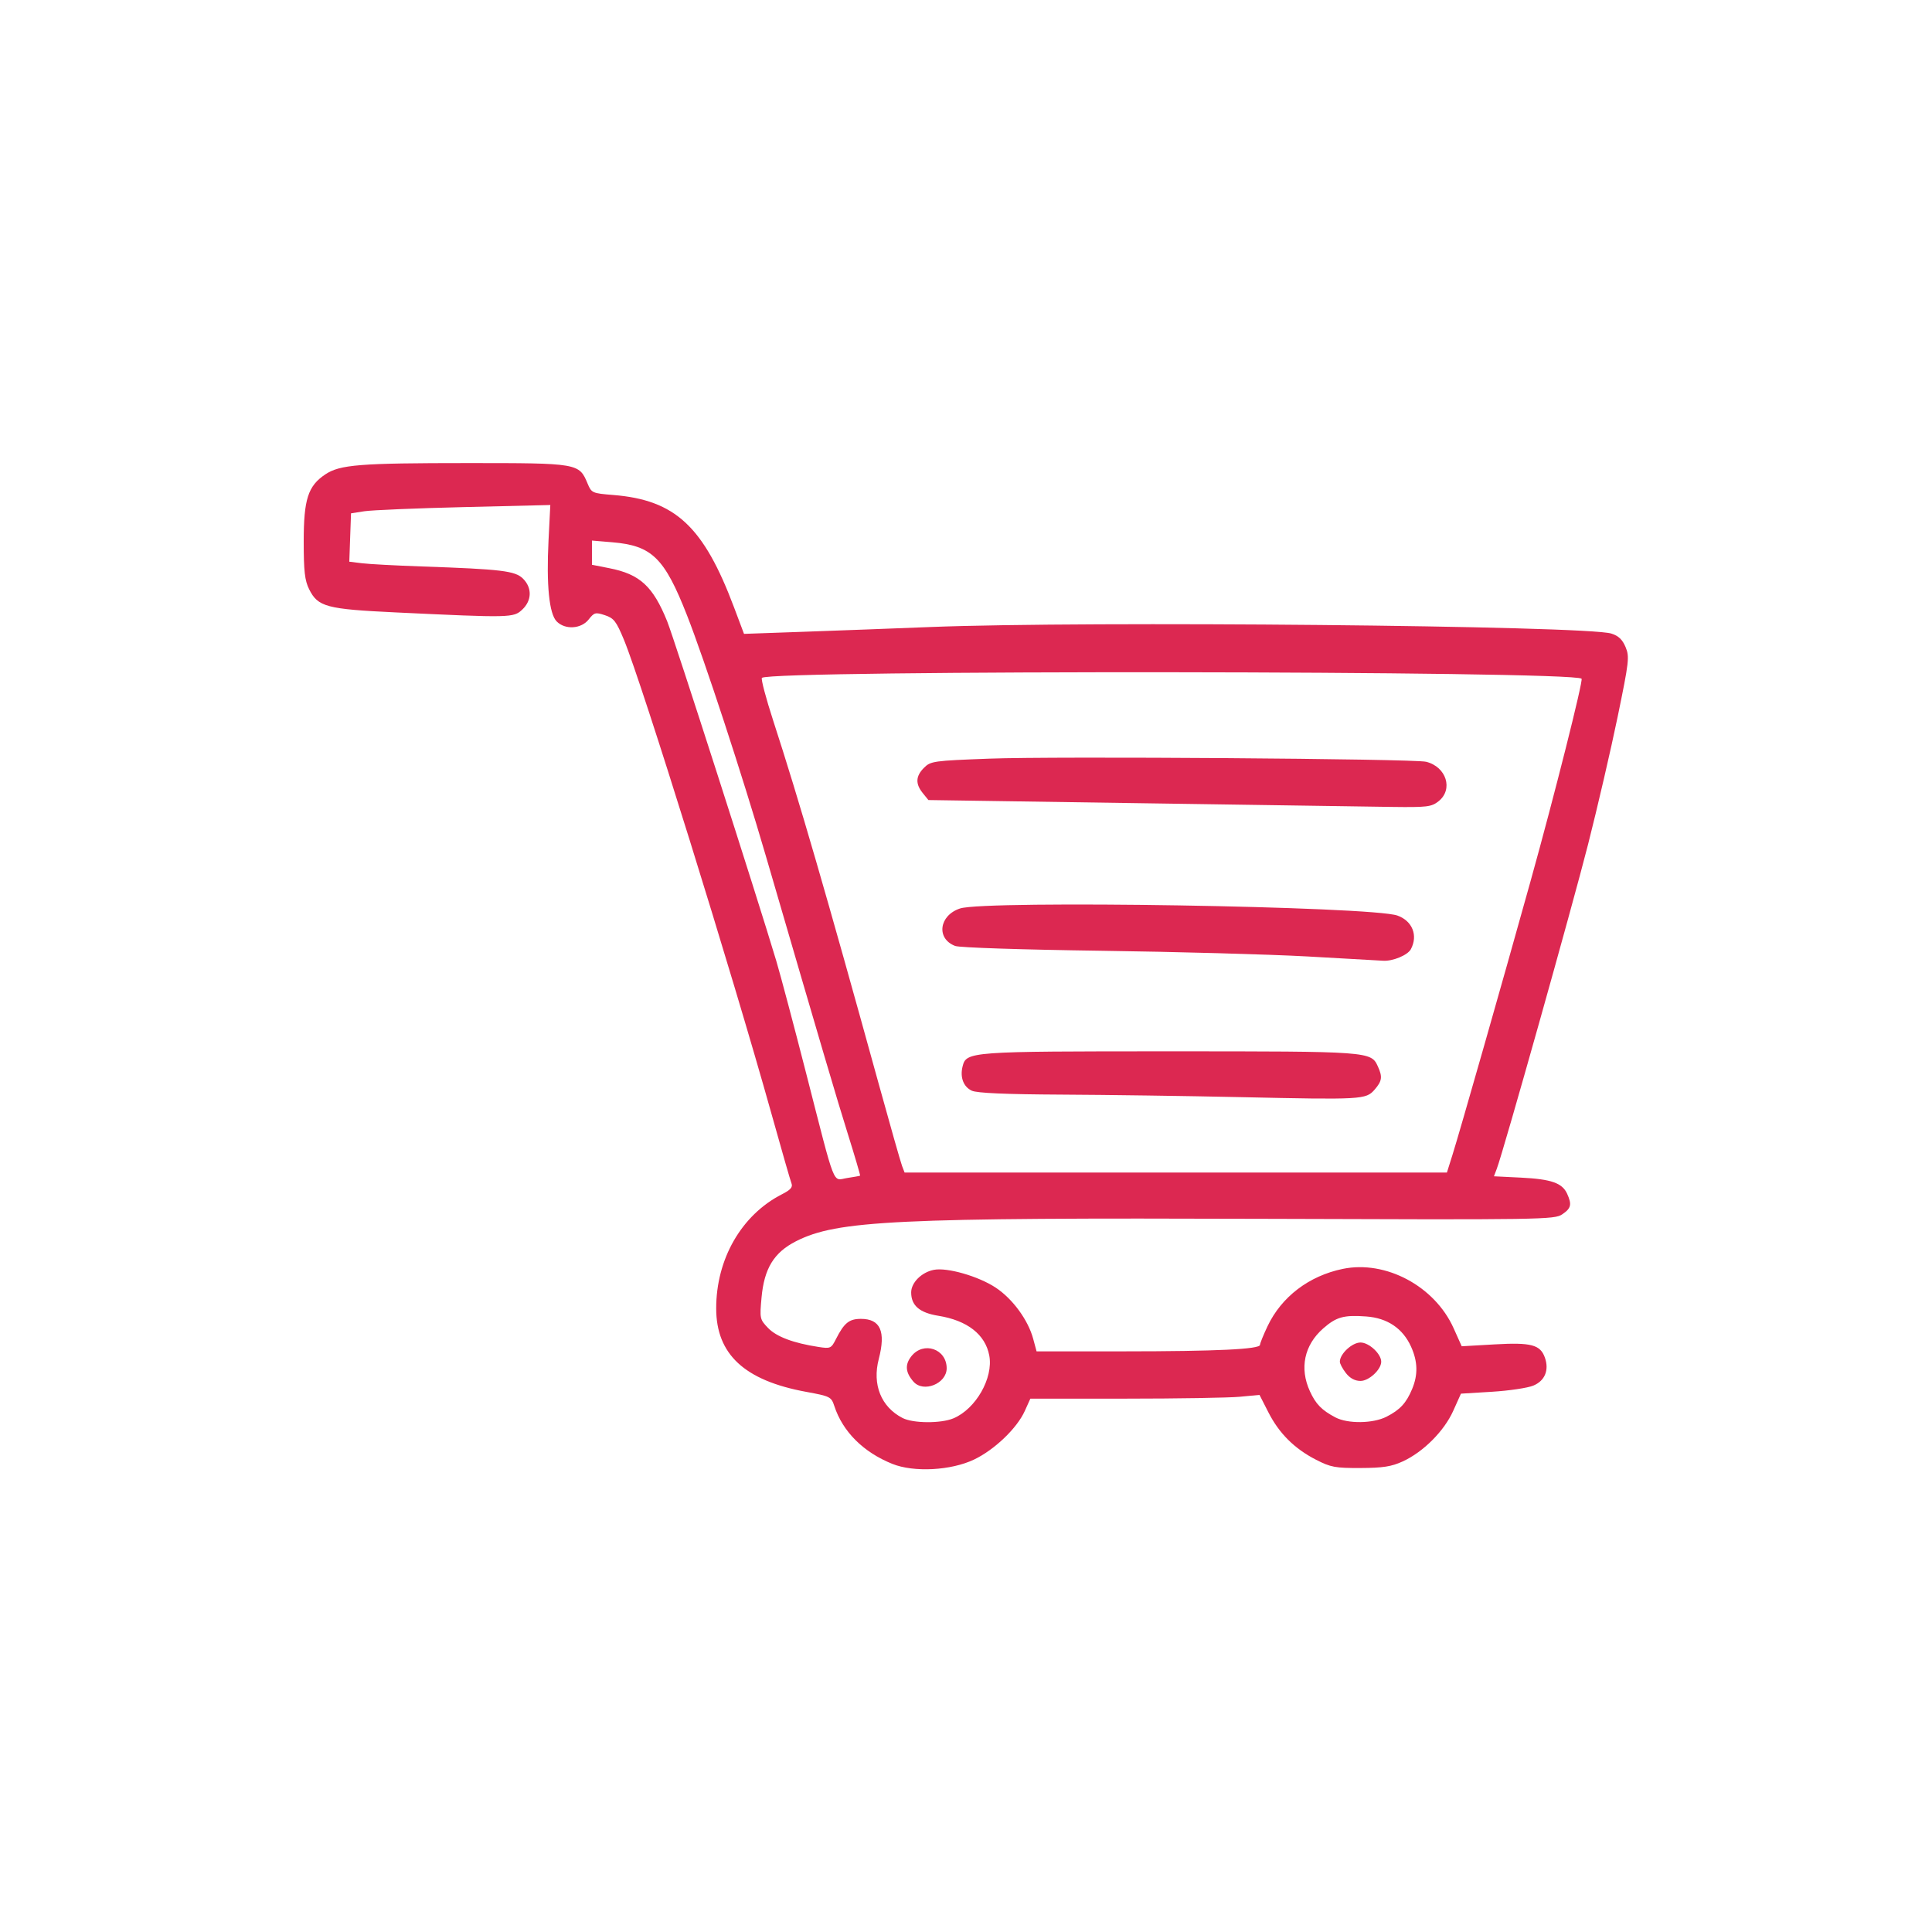 <?xml version="1.0" encoding="UTF-8" standalone="no"?>
<!DOCTYPE svg PUBLIC "-//W3C//DTD SVG 1.1//EN" "http://www.w3.org/Graphics/SVG/1.1/DTD/svg11.dtd">
<svg width="100%" height="100%" viewBox="0 0 534 534" version="1.1" xmlns="http://www.w3.org/2000/svg" xmlns:xlink="http://www.w3.org/1999/xlink" xml:space="preserve" xmlns:serif="http://www.serif.com/" style="fill-rule:evenodd;clip-rule:evenodd;stroke-linejoin:round;stroke-miterlimit:2;">
    <g transform="matrix(1,0,0,1,-585,-1929)">
        <g id="Page-4" serif:id="Page 4" transform="matrix(4.167,0,0,4.167,585.255,1929.36)">
            <rect x="0" y="0" width="128" height="128" style="fill:none;"/>
            <g transform="matrix(1,0,0,1,-0,0)">
                <g id="Layer-1" serif:id="Layer 1">
                    <g>
                        <g transform="matrix(1,0,0,1,62.732,90.5)">
                            <path d="M0,0.172C0,-1.118 -1.542,-1.642 -2.343,-0.625C-2.781,-0.068 -2.737,0.45 -2.202,1.06C-1.54,1.814 0,1.193 0,0.172" style="fill:rgb(220,40,81);fill-rule:nonzero;"/>
                        </g>
                        <g transform="matrix(1,0,0,1,51.435,64.549)">
                            <path d="M0,-0.881C-1.262,-5.103 -6.783,-22.292 -7.244,-23.429C-8.183,-25.749 -9.055,-26.549 -11.071,-26.945L-12.232,-27.174L-12.232,-28.78L-10.879,-28.666C-8.254,-28.447 -7.423,-27.634 -5.931,-23.832C-4.751,-20.824 -2.272,-13.26 -0.692,-7.841C3.171,5.404 3.955,8.063 4.741,10.58C5.212,12.085 5.577,13.329 5.555,13.347C5.53,13.364 5.144,13.435 4.693,13.503C3.702,13.655 3.973,14.347 1.979,6.57C1.165,3.389 0.273,0.036 0,-0.881M-0.959,-19.672C-0.424,-20.206 52.874,-20.152 53.41,-19.616C53.528,-19.497 51.599,-11.834 50.022,-6.175C48.15,0.55 45.34,10.4 44.848,11.962L44.478,13.139L8.505,13.139L8.336,12.696C8.243,12.452 7.54,9.981 6.774,7.205C3.323,-5.3 1.5,-11.58 -0.207,-16.828C-0.691,-18.32 -1.03,-19.599 -0.959,-19.672M36.27,23.481C37.144,22.715 37.635,22.578 39.127,22.686C40.526,22.787 41.547,23.474 42.097,24.684C42.545,25.672 42.568,26.548 42.17,27.5C41.781,28.431 41.369,28.878 40.47,29.336C39.575,29.793 37.901,29.814 37.08,29.38C36.172,28.901 35.781,28.501 35.391,27.648C34.688,26.12 35.013,24.586 36.27,23.481M3.846,28.632C4.407,30.333 5.769,31.689 7.692,32.464C9.122,33.039 11.586,32.908 13.119,32.174C14.471,31.528 15.96,30.1 16.476,28.959L16.846,28.139L23.14,28.137C26.601,28.137 30.021,28.08 30.74,28.012L32.047,27.889L32.636,29.043C33.348,30.443 34.368,31.457 35.805,32.194C36.771,32.688 37.08,32.745 38.746,32.738C40.232,32.732 40.799,32.644 41.542,32.303C42.905,31.68 44.293,30.291 44.895,28.949L45.409,27.806L47.472,27.68C48.606,27.61 49.84,27.427 50.213,27.27C50.976,26.952 51.268,26.245 50.978,25.419C50.674,24.558 50.072,24.399 47.643,24.538L45.46,24.663L44.921,23.463C43.672,20.679 40.424,18.941 37.571,19.53C35.326,19.993 33.5,21.386 32.577,23.339C32.304,23.916 32.08,24.469 32.08,24.568C32.08,24.86 29.2,24.998 23.052,25L17.26,25.001L17.035,24.168C16.699,22.92 15.672,21.517 14.55,20.774C13.404,20.016 11.322,19.418 10.442,19.594C9.629,19.756 8.942,20.442 8.942,21.092C8.942,21.962 9.499,22.44 10.742,22.64C12.667,22.95 13.861,23.881 14.123,25.279C14.402,26.768 13.229,28.822 11.744,29.444C10.909,29.793 9.064,29.78 8.368,29.42C6.946,28.685 6.351,27.205 6.793,25.507C7.27,23.676 6.9,22.845 5.609,22.845C4.828,22.845 4.497,23.112 3.954,24.183C3.639,24.805 3.585,24.83 2.803,24.709C1.123,24.451 0.006,24.03 -0.552,23.448C-1.099,22.878 -1.11,22.818 -0.983,21.431C-0.807,19.496 -0.159,18.442 1.303,17.697C4.028,16.312 7.897,16.126 32.275,16.209C50.859,16.274 51.609,16.263 52.128,15.91C52.72,15.51 52.777,15.262 52.45,14.542C52.126,13.831 51.396,13.577 49.397,13.477L47.597,13.388L47.786,12.89C48.223,11.743 52.785,-4.472 53.84,-8.626C54.47,-11.106 55.353,-14.911 55.801,-17.083C56.562,-20.775 56.597,-21.073 56.327,-21.718C56.119,-22.214 55.856,-22.464 55.383,-22.611C53.702,-23.138 20.594,-23.456 10.217,-23.045C7.737,-22.946 3.94,-22.805 1.78,-22.729L-2.146,-22.591L-2.801,-24.333C-4.826,-29.723 -6.702,-31.471 -10.821,-31.803C-12.211,-31.915 -12.26,-31.936 -12.521,-32.56C-13.085,-33.911 -13.129,-33.92 -20.46,-33.92C-27.646,-33.92 -28.947,-33.817 -29.919,-33.169C-31.065,-32.405 -31.351,-31.52 -31.351,-28.724C-31.351,-26.743 -31.281,-26.134 -30.992,-25.552C-30.409,-24.381 -29.848,-24.232 -25.233,-24.013C-17.605,-23.652 -17.436,-23.656 -16.857,-24.199C-16.215,-24.802 -16.193,-25.642 -16.804,-26.253C-17.32,-26.77 -18.215,-26.879 -23.507,-27.062C-25.232,-27.121 -27.023,-27.217 -27.485,-27.275L-28.327,-27.378L-28.213,-30.586L-27.33,-30.724C-26.846,-30.8 -23.871,-30.924 -20.721,-31L-14.994,-31.138L-15.112,-28.799C-15.262,-25.817 -15.069,-23.914 -14.568,-23.412C-14.007,-22.849 -12.945,-22.916 -12.45,-23.545C-12.081,-24.014 -11.999,-24.035 -11.372,-23.829C-10.776,-23.632 -10.62,-23.428 -10.108,-22.193C-8.9,-19.272 -2.93,-0.084 -0.304,9.315C0.345,11.634 0.932,13.68 1.004,13.862C1.101,14.11 0.941,14.29 0.37,14.581C-2.313,15.95 -3.995,18.874 -3.991,22.158C-3.987,25.197 -2.111,26.935 1.972,27.685C3.576,27.98 3.642,28.013 3.846,28.632" style="fill:rgb(220,40,81);fill-rule:nonzero;"/>
                        </g>
                        <g transform="matrix(1,0,0,1,92.634,62.654)">
                            <path d="M0,-2.01C-1.695,-2.623 -27.339,-3.04 -29.018,-2.481C-30.412,-2.018 -30.611,-0.477 -29.338,0.005C-29.044,0.116 -24.924,0.252 -19.706,0.323C-14.691,0.391 -8.516,0.561 -5.98,0.701C-3.446,0.842 -1.187,0.969 -0.961,0.985C-0.322,1.03 0.674,0.618 0.887,0.221C1.373,-0.689 0.991,-1.652 0,-2.01" style="fill:rgb(220,40,81);fill-rule:nonzero;"/>
                        </g>
                        <g transform="matrix(1,0,0,1,77.536,72.864)">
                            <path d="M0,-3.216C-13.323,-3.216 -13.501,-3.203 -13.75,-2.21C-13.931,-1.49 -13.687,-0.855 -13.134,-0.603C-12.792,-0.446 -10.876,-0.363 -7.197,-0.345C-4.21,-0.331 1.146,-0.255 4.705,-0.177C12.749,0 13.005,-0.014 13.578,-0.672C14.075,-1.244 14.114,-1.517 13.798,-2.213C13.342,-3.211 13.28,-3.216 0,-3.216" style="fill:rgb(220,40,81);fill-rule:nonzero;"/>
                        </g>
                        <g transform="matrix(1,0,0,1,61.52,50.557)">
                            <path d="M0,2.424L14.086,2.634C21.834,2.751 29.33,2.861 30.744,2.88C33.079,2.911 33.363,2.878 33.833,2.508C34.831,1.722 34.359,0.216 33.01,-0.116C32.195,-0.316 8.404,-0.487 4.053,-0.323C0.339,-0.184 0.148,-0.158 -0.29,0.282C-0.847,0.838 -0.872,1.346 -0.374,1.962L0,2.424Z" style="fill:rgb(220,40,81);fill-rule:nonzero;"/>
                        </g>
                        <g transform="matrix(1,0,0,1,90.183,88.962)">
                            <path d="M0,2.549C0.561,2.549 1.372,1.795 1.372,1.274C1.372,0.754 0.561,0 0,0C-0.562,0 -1.372,0.754 -1.372,1.274C-1.372,1.407 -1.189,1.748 -0.967,2.032C-0.697,2.375 -0.371,2.549 0,2.549" style="fill:rgb(220,40,81);fill-rule:nonzero;"/>
                        </g>
                    </g>
                </g>
            </g>
        </g>
    </g>
</svg>
